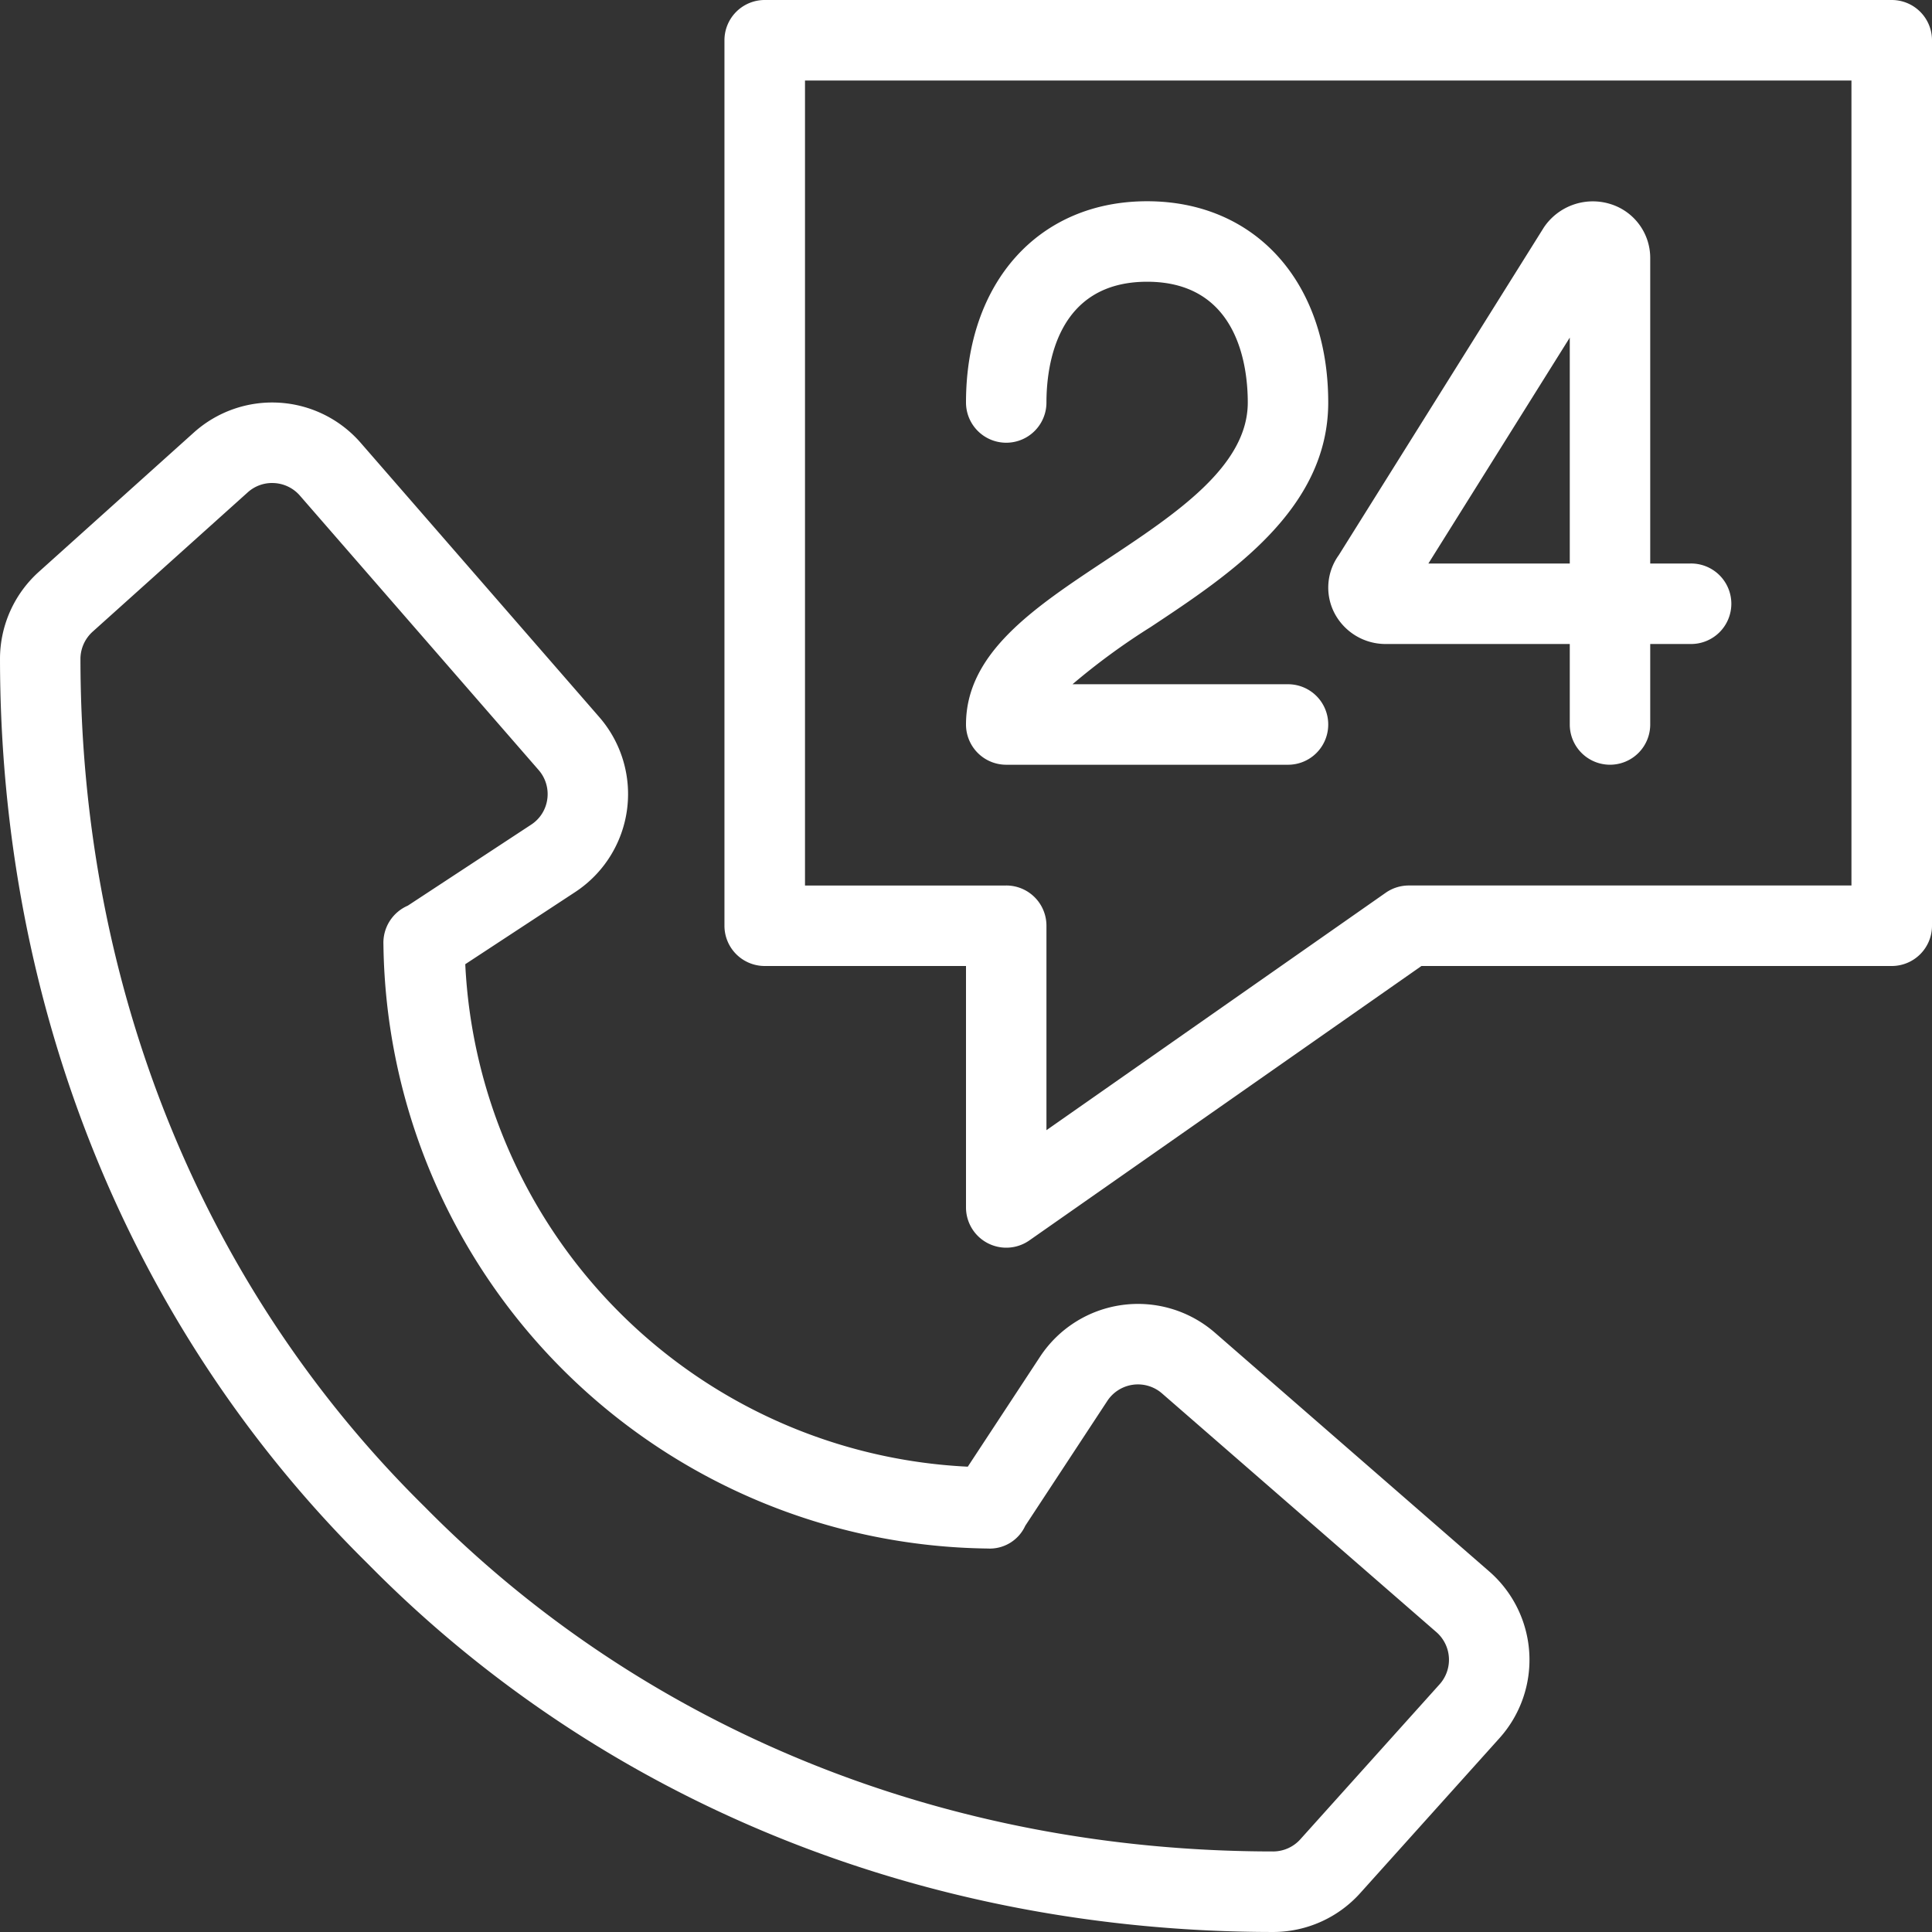<svg xmlns="http://www.w3.org/2000/svg" width="195" height="195" viewBox="0 0 195 195" id="svg-1">
  <rect x="0" y="0" width="195" height="195" fill="#333333" stroke="none"/>
  <defs id="defs-2">
    <style id="style-3">
	.cls-1 { fill-rule: evenodd; }
</style>
  </defs>
  <path id="kall.svg" class="cls-1" d="M1299.94,833.5h-47.47l-39.58,27.7a4.064,4.064,0,0,1-6.39-3.328V833.5h-20.31a4.064,4.064,0,0,1-4.07-4.063V740.062a4.064,4.064,0,0,1,4.07-4.062h113.75a4.061,4.061,0,0,1,4.06,4.062v89.375A4.062,4.062,0,0,1,1299.94,833.5Zm-4.07-89.375H1190.25v81.25h20.31a4.055,4.055,0,0,1,4.06,4.062v20.634l34.24-23.962a4.056,4.056,0,0,1,2.33-.734h44.68v-81.25Zm-52.19,53.737a5.59,5.59,0,0,1,.44-5.824l20.71-33.091a5.957,5.957,0,0,1,6.75-2.341,5.694,5.694,0,0,1,3.98,5.4v30.869h4.06a4.063,4.063,0,1,1,0,8.125h-4.06v8.125a4.06,4.06,0,1,1-8.12,0V801h-18.55A5.818,5.818,0,0,1,1243.68,797.862Zm23.76-4.987v-22.8l-14.27,22.8h14.27Zm-24.38,16.25a4.055,4.055,0,0,1-4.06,4.062h-28.44a4.061,4.061,0,0,1-4.06-4.062c0-7.237,6.88-11.791,14.16-16.611,7.02-4.65,14.28-9.458,14.28-15.889,0-3.666-.99-12.188-10.16-12.188s-10.16,8.522-10.16,12.188a4.06,4.06,0,1,1-8.12,0c0-12.148,7.35-20.313,18.28-20.313s18.28,8.165,18.28,20.313c0,10.795-9.94,17.373-17.92,22.661a67.667,67.667,0,0,0-7.89,5.776H1239A4.056,4.056,0,0,1,1243.06,809.125Zm-76,16.908-11.1,7.285a53.358,53.358,0,0,0,50.72,50.717l7.29-11.092a11.832,11.832,0,0,1,17.65-2.436l27.69,24.1a11.83,11.83,0,0,1,1.04,16.821l-14.03,15.612a11.825,11.825,0,0,1-8.77,3.959c-35.35-.008-67.81-13.2-91.4-37.142-23.95-23.6-37.14-56.062-37.15-91.406a11.825,11.825,0,0,1,3.96-8.772l15.61-14.028a11.833,11.833,0,0,1,16.83,1.039l24.09,27.692A11.835,11.835,0,0,1,1167.06,826.033Zm-3.7-12.318-24.09-27.691a3.7,3.7,0,0,0-2.57-1.266c-0.08,0-.16-0.008-0.23-0.008a3.658,3.658,0,0,0-2.47.948l-15.61,14.024a3.724,3.724,0,0,0-1.27,2.73c0.01,33.151,12.34,63.56,34.73,85.618,22.14,22.467,52.55,34.8,85.7,34.8a3.7,3.7,0,0,0,2.73-1.266L1254.3,906a3.705,3.705,0,0,0-.32-5.264l-27.7-24.1a3.7,3.7,0,0,0-5.52.766l-8.28,12.6a3.937,3.937,0,0,1-3.79,2.293,61.751,61.751,0,0,1-60.99-60.985,4.077,4.077,0,0,1,2.46-3.9l12.44-8.169a3.653,3.653,0,0,0,1.64-2.59A3.692,3.692,0,0,0,1163.36,813.715Z" transform="translate(-1109 -736)" fill="#ffffff" fill-opacity="1" type="solidColor"></path>
</svg>